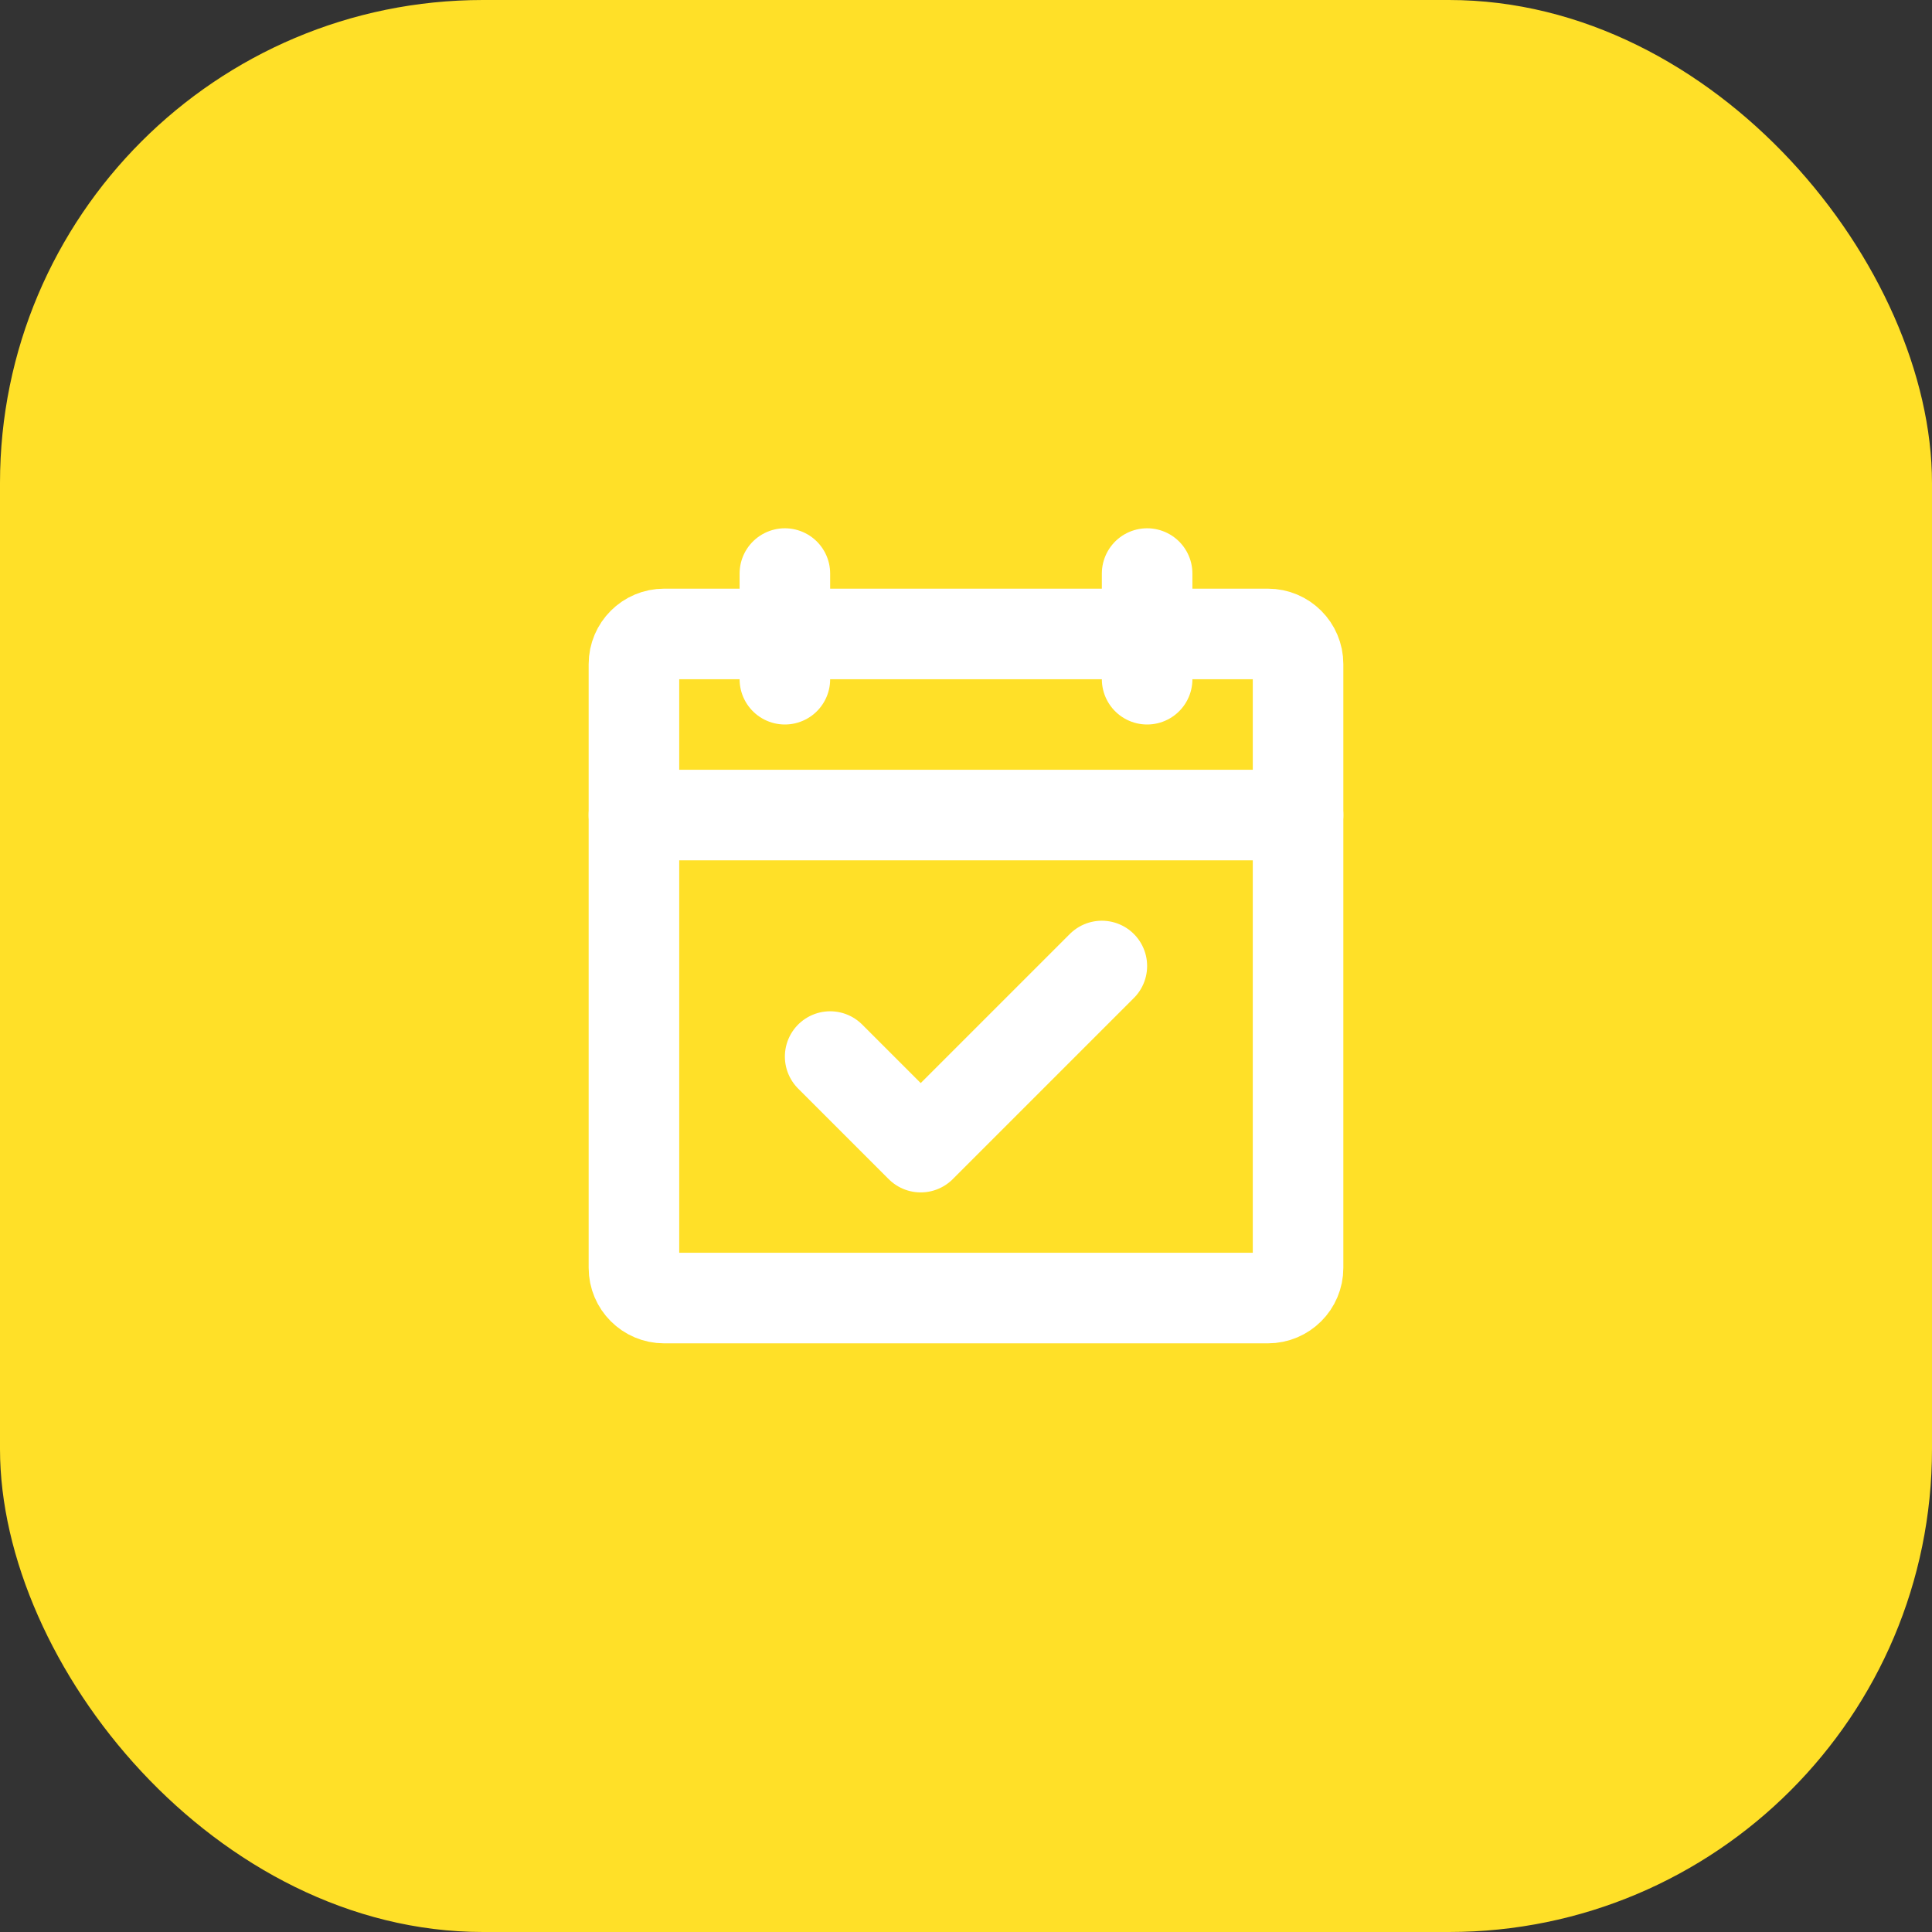 <svg width="64" height="64" viewBox="0 0 64 64" fill="none" xmlns="http://www.w3.org/2000/svg">
<rect x="0" y="0" width="64" height="64" fill="#333333" stroke="none"/>
<rect width="64" height="64" rx="16" fill="#FFE028"/>
<g clip-path="url(#clip0_1037_2197)">
<path d="M42 21H22C21.448 21 21 21.448 21 22V42C21 42.552 21.448 43 22 43H42C42.552 43 43 42.552 43 42V22C43 21.448 42.552 21 42 21Z" stroke="white" stroke-width="3" stroke-linecap="round" stroke-linejoin="round"/>
<path d="M38 19V22.5" stroke="white" stroke-width="3" stroke-linecap="round" stroke-linejoin="round"/>
<path d="M26 19V22.5" stroke="white" stroke-width="3" stroke-linecap="round" stroke-linejoin="round"/>
<path d="M21 27H43" stroke="white" stroke-width="3" stroke-linecap="round" stroke-linejoin="round"/>
<path d="M27.5 35L30.5 38L36.5 32" stroke="white" stroke-width="3" stroke-linecap="round" stroke-linejoin="round"/>
</g>
<defs>
<clipPath id="clip0_1037_2197">
<rect width="32" height="32" fill="white" transform="translate(16 16)"/>
</clipPath>
</defs>
</svg>
